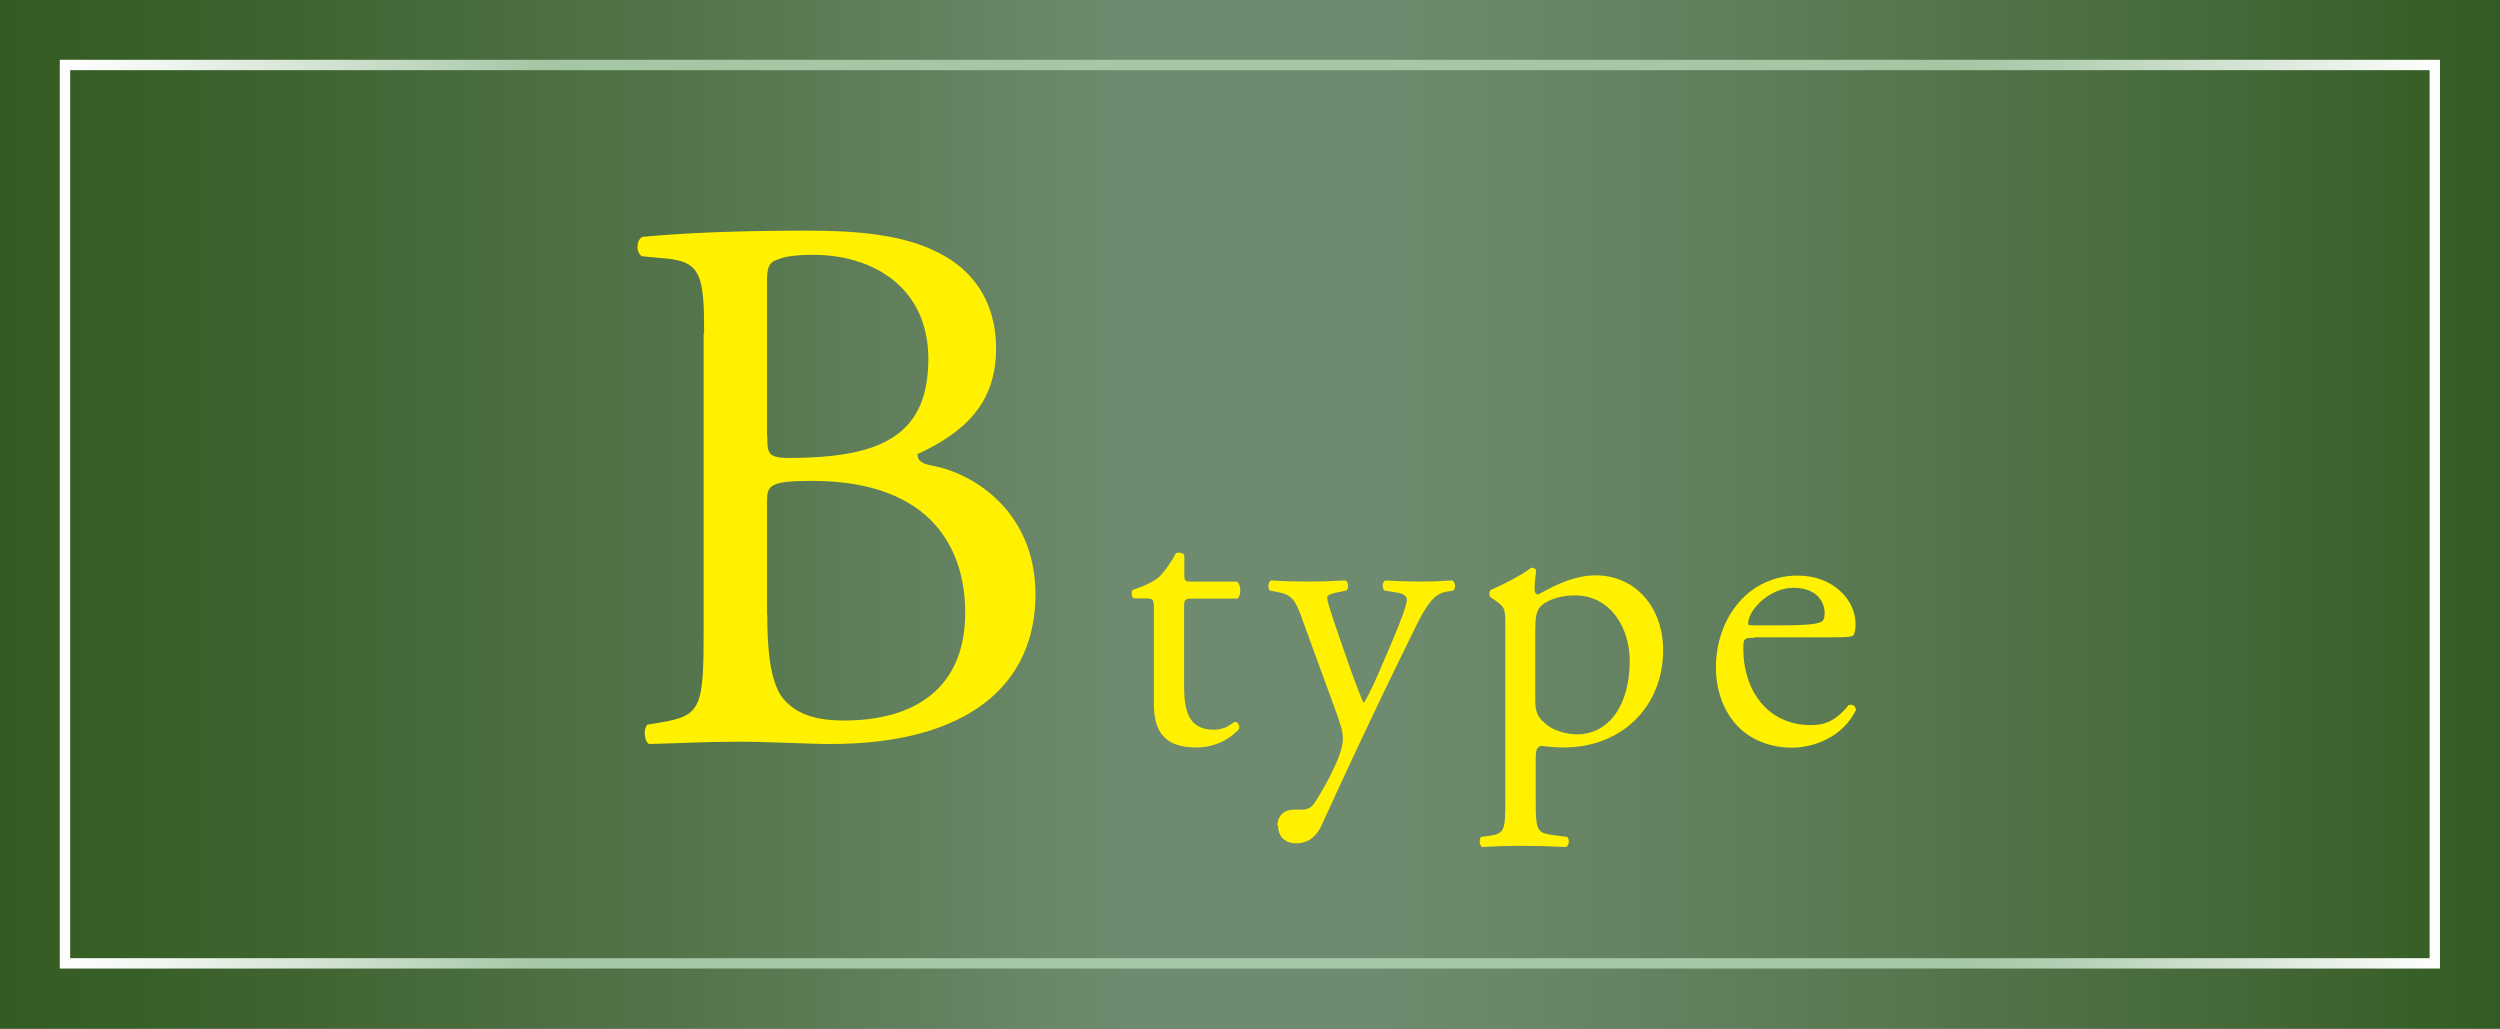 <?xml version="1.0" encoding="UTF-8"?>
<svg id="_レイヤー_2" data-name="レイヤー 2" xmlns="http://www.w3.org/2000/svg" xmlns:xlink="http://www.w3.org/1999/xlink" viewBox="0 0 108.5 44.64">
  <rect x="0" y="0" width="108.5" height="44.64" fill="#333333" stroke="none"/>
  <defs>
    <style>
      .cls-1 {
        fill: url(#_名称未設定グラデーション_157);
      }

      .cls-2 {
        fill: #fff100;
      }

      .cls-3 {
        fill: none;
        stroke: url(#_名称未設定グラデーション_203);
        stroke-miterlimit: 10;
        stroke-width: .45px;
      }
    </style>
    <linearGradient id="_名称未設定グラデーション_157" data-name="名称未設定グラデーション 157" x1="0" y1="22.32" x2="108.5" y2="22.32" gradientUnits="userSpaceOnUse">
      <stop offset="0" stop-color="#345b22"/>
      <stop offset=".11" stop-color="#3e632f"/>
      <stop offset=".31" stop-color="#597952"/>
      <stop offset=".45" stop-color="#6f8b6f"/>
      <stop offset=".55" stop-color="#6f8b6f"/>
      <stop offset=".66" stop-color="#648261"/>
      <stop offset=".86" stop-color="#496c3e"/>
      <stop offset="1" stop-color="#345b22"/>
    </linearGradient>
    <linearGradient id="_名称未設定グラデーション_203" data-name="名称未設定グラデーション 203" x1="2.6" y1="22.32" x2="105.9" y2="22.32" gradientUnits="userSpaceOnUse">
      <stop offset="0" stop-color="#fff"/>
      <stop offset=".04" stop-color="#f1f6f1"/>
      <stop offset=".12" stop-color="#cee0ce"/>
      <stop offset=".2" stop-color="#a6c7a6"/>
      <stop offset=".8" stop-color="#a6c7a6"/>
      <stop offset=".84" stop-color="#b3cfb3"/>
      <stop offset=".92" stop-color="#d6e5d6"/>
      <stop offset="1" stop-color="#fff"/>
    </linearGradient>
  </defs>
  <g id="_要素" data-name="要素">
    <g>
      <rect class="cls-1" width="108.5" height="44.64"/>
      <rect class="cls-3" x="2.82" y="2.82" width="102.85" height="38.99"/>
      <g>
        <path class="cls-2" d="M30.56,14.47c0-2.48-.13-3.11-1.64-3.25l-1.07-.1c-.27-.2-.23-.7.03-.84,1.81-.17,4.08-.27,7.19-.27,2.11,0,4.12.17,5.62.94,1.44.7,2.54,2.04,2.54,4.18,0,2.41-1.41,3.65-3.41,4.58,0,.33.27.43.64.5,1.81.33,4.48,2.01,4.48,5.59,0,3.88-2.88,6.49-8.9,6.49-.97,0-2.61-.1-4.02-.1s-2.61.07-3.85.1c-.2-.1-.27-.64-.07-.84l.6-.1c1.77-.3,1.84-.67,1.84-4.18v-12.72ZM33.3,18.92c0,.94.03,1,1.74.94,3.41-.13,5.25-1.14,5.25-4.28s-2.44-4.52-4.99-4.52c-.74,0-1.24.07-1.54.2-.33.1-.47.27-.47.87v6.79ZM33.3,26.68c0,1.2.07,2.91.7,3.65.64.77,1.64.94,2.64.94,2.98,0,5.25-1.34,5.25-4.68,0-2.64-1.34-5.72-6.66-5.72-1.81,0-1.94.2-1.94.87v4.95Z"/>
        <path class="cls-2" d="M51.71,25.98c-.3,0-.32.05-.32.42v3.31c0,1.03.12,1.96,1.29,1.96.18,0,.34-.04.48-.09.16-.05.39-.25.44-.25.14,0,.21.19.18.3-.32.37-.96.81-1.86.81-1.52,0-1.84-.85-1.84-1.91v-4.05c0-.48-.02-.51-.37-.51h-.5c-.11-.07-.12-.27-.05-.37.51-.16.96-.39,1.13-.55.23-.21.57-.69.74-1.04.09-.04.3-.04.37.09v.8c0,.32.02.34.32.34h1.96c.21.16.18.64.02.74h-2Z"/>
        <path class="cls-2" d="M55.44,35.85c0-.48.32-.71.71-.71h.34c.28,0,.46-.12.58-.32.51-.8.87-1.54,1.03-1.96.05-.14.18-.51.18-.76,0-.35-.07-.57-.3-1.22l-1.38-3.78c-.3-.83-.42-1.26-1.04-1.38l-.44-.09c-.11-.09-.09-.39.05-.44.57.04,1.1.05,1.68.05.48,0,.97-.02,1.54-.05.14.05.16.35.04.44l-.44.09c-.25.05-.39.11-.39.23,0,.21.41,1.36.51,1.66l.57,1.63c.11.28.44,1.22.51,1.26.05-.04.34-.58.65-1.31l.6-1.4c.39-.92.62-1.57.62-1.77,0-.12-.11-.25-.42-.3l-.55-.09c-.12-.09-.11-.39.04-.44.57.04,1.1.05,1.56.05s.85-.02,1.34-.05c.14.07.16.34.04.44l-.3.05c-.58.11-.9.62-1.5,1.87l-.99,2.03c-.58,1.19-2.03,4.26-2.9,6.19-.3.67-.73.83-1.13.83-.51,0-.78-.32-.78-.76Z"/>
        <path class="cls-2" d="M65.33,27.13c0-.69,0-.78-.48-1.1l-.16-.11c-.07-.07-.07-.27.02-.32.46-.19,1.29-.62,1.75-.96.11,0,.18.04.21.12-.04.32-.07.58-.07.81,0,.12.04.23.16.23.23-.11,1.34-.83,2.48-.83,1.79,0,2.94,1.45,2.94,3.24,0,2.46-1.8,4.23-4.31,4.23-.32,0-.81-.04-.97-.07-.16.04-.25.12-.25.5v1.86c0,1.26.04,1.41.67,1.5l.69.09c.12.09.09.39-.04.44-.85-.04-1.36-.05-1.98-.05s-1.17.02-1.66.05c-.12-.05-.16-.35-.04-.44l.37-.05c.65-.09.67-.27.67-1.54v-7.6ZM66.63,30.42c0,.57.18.78.53,1.06.35.27.9.39,1.27.39,1.45,0,2.3-1.34,2.3-3.18,0-1.41-.8-2.85-2.39-2.85-.76,0-1.31.28-1.5.5-.16.19-.21.46-.21,1.04v3.04Z"/>
        <path class="cls-2" d="M76.14,27.68c-.46,0-.48.04-.48.48,0,1.79,1.04,3.31,2.94,3.31.58,0,1.08-.18,1.63-.87.18-.05.3.05.32.21-.58,1.2-1.86,1.64-2.78,1.64-1.15,0-2.05-.5-2.56-1.17-.53-.69-.74-1.52-.74-2.3,0-2.18,1.43-4,3.55-4,1.52,0,2.51,1.04,2.51,2.1,0,.25-.04.39-.07.46-.05.11-.3.12-1.04.12h-3.27ZM77.24,27.14c1.31,0,1.7-.07,1.84-.18.05-.04.11-.11.11-.34,0-.5-.34-1.11-1.36-1.11s-1.95.95-1.96,1.54c0,.04,0,.09.12.09h1.26Z"/>
      </g>
    </g>
  </g>
</svg>